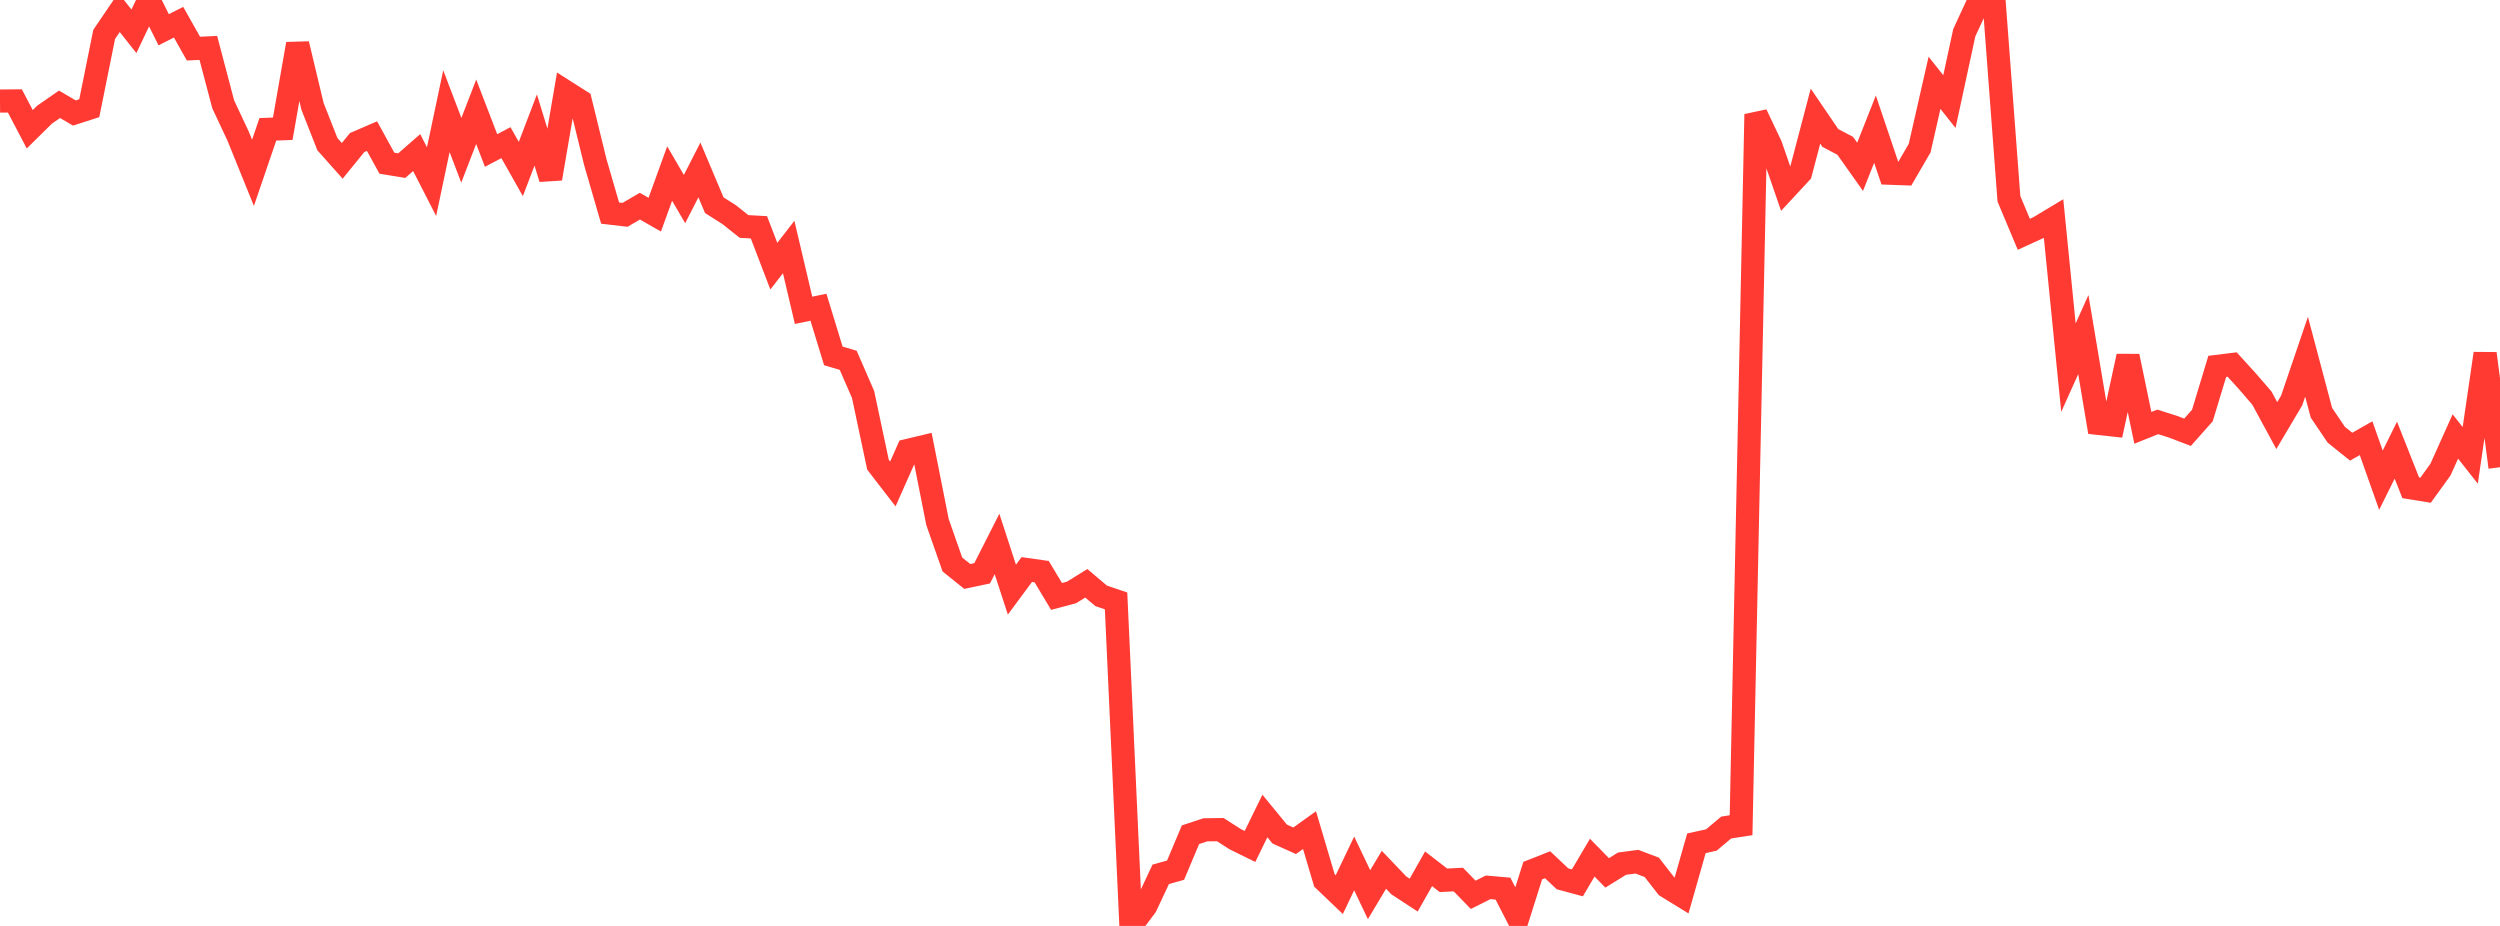 <?xml version="1.0" standalone="no"?>
<!DOCTYPE svg PUBLIC "-//W3C//DTD SVG 1.1//EN" "http://www.w3.org/Graphics/SVG/1.1/DTD/svg11.dtd">

<svg width="135" height="50" viewBox="0 0 135 50" preserveAspectRatio="none" 
  xmlns="http://www.w3.org/2000/svg"
  xmlns:xlink="http://www.w3.org/1999/xlink">


<polyline points="0.0, 5.457 0.804, 5.45 1.607, 6.98 2.411, 6.188 3.214, 5.632 4.018, 6.102 4.821, 5.843 5.625, 1.858 6.429, 0.674 7.232, 1.69 8.036, 0.0 8.839, 1.607 9.643, 1.199 10.446, 2.625 11.25, 2.588 12.054, 5.636 12.857, 7.348 13.661, 9.333 14.464, 6.983 15.268, 6.952 16.071, 2.373 16.875, 5.74 17.679, 7.785 18.482, 8.686 19.286, 7.696 20.089, 7.35 20.893, 8.813 21.696, 8.944 22.5, 8.239 23.304, 9.808 24.107, 6.002 24.911, 8.115 25.714, 6.034 26.518, 8.127 27.321, 7.704 28.125, 9.127 28.929, 7.02 29.732, 9.644 30.536, 4.947 31.339, 5.457 32.143, 8.74 32.946, 11.507 33.75, 11.602 34.554, 11.133 35.357, 11.592 36.161, 9.371 36.964, 10.75 37.768, 9.177 38.571, 11.08 39.375, 11.591 40.179, 12.23 40.982, 12.274 41.786, 14.373 42.589, 13.34 43.393, 16.758 44.196, 16.59 45.0, 19.218 45.804, 19.458 46.607, 21.305 47.411, 25.091 48.214, 26.133 49.018, 24.323 49.821, 24.132 50.625, 28.192 51.429, 30.483 52.232, 31.128 53.036, 30.958 53.839, 29.374 54.643, 31.841 55.446, 30.755 56.25, 30.869 57.054, 32.208 57.857, 31.995 58.661, 31.498 59.464, 32.177 60.268, 32.449 61.071, 50.0 61.875, 48.928 62.679, 47.214 63.482, 46.989 64.286, 45.076 65.089, 44.81 65.893, 44.799 66.696, 45.313 67.5, 45.709 68.304, 44.063 69.107, 45.041 69.911, 45.402 70.714, 44.827 71.518, 47.541 72.321, 48.309 73.125, 46.625 73.929, 48.312 74.732, 46.969 75.536, 47.81 76.339, 48.336 77.143, 46.915 77.946, 47.536 78.75, 47.496 79.554, 48.321 80.357, 47.916 81.161, 47.986 81.964, 49.552 82.768, 47.012 83.571, 46.696 84.375, 47.456 85.179, 47.674 85.982, 46.313 86.786, 47.136 87.589, 46.638 88.393, 46.531 89.196, 46.836 90.0, 47.867 90.804, 48.361 91.607, 45.538 92.411, 45.361 93.214, 44.687 94.018, 44.562 94.821, 6.173 95.625, 7.868 96.429, 10.196 97.232, 9.33 98.036, 6.272 98.839, 7.45 99.643, 7.875 100.446, 9.008 101.25, 6.974 102.054, 9.354 102.857, 9.383 103.661, 7.999 104.464, 4.472 105.268, 5.486 106.071, 1.767 106.875, 0.028 107.679, 0.051 108.482, 10.735 109.286, 12.653 110.089, 12.285 110.893, 11.802 111.696, 19.853 112.5, 18.068 113.304, 22.862 114.107, 22.95 114.911, 19.236 115.714, 23.104 116.518, 22.782 117.321, 23.036 118.125, 23.343 118.929, 22.438 119.732, 19.784 120.536, 19.685 121.339, 20.566 122.143, 21.499 122.946, 22.981 123.75, 21.625 124.554, 19.265 125.357, 22.289 126.161, 23.478 126.964, 24.12 127.768, 23.663 128.571, 25.931 129.375, 24.308 130.179, 26.341 130.982, 26.471 131.786, 25.358 132.589, 23.569 133.393, 24.59 134.196, 19.092 135.0, 25.23" fill="none" stroke="#ff3a33" stroke-width="1.25"/>

</svg>
